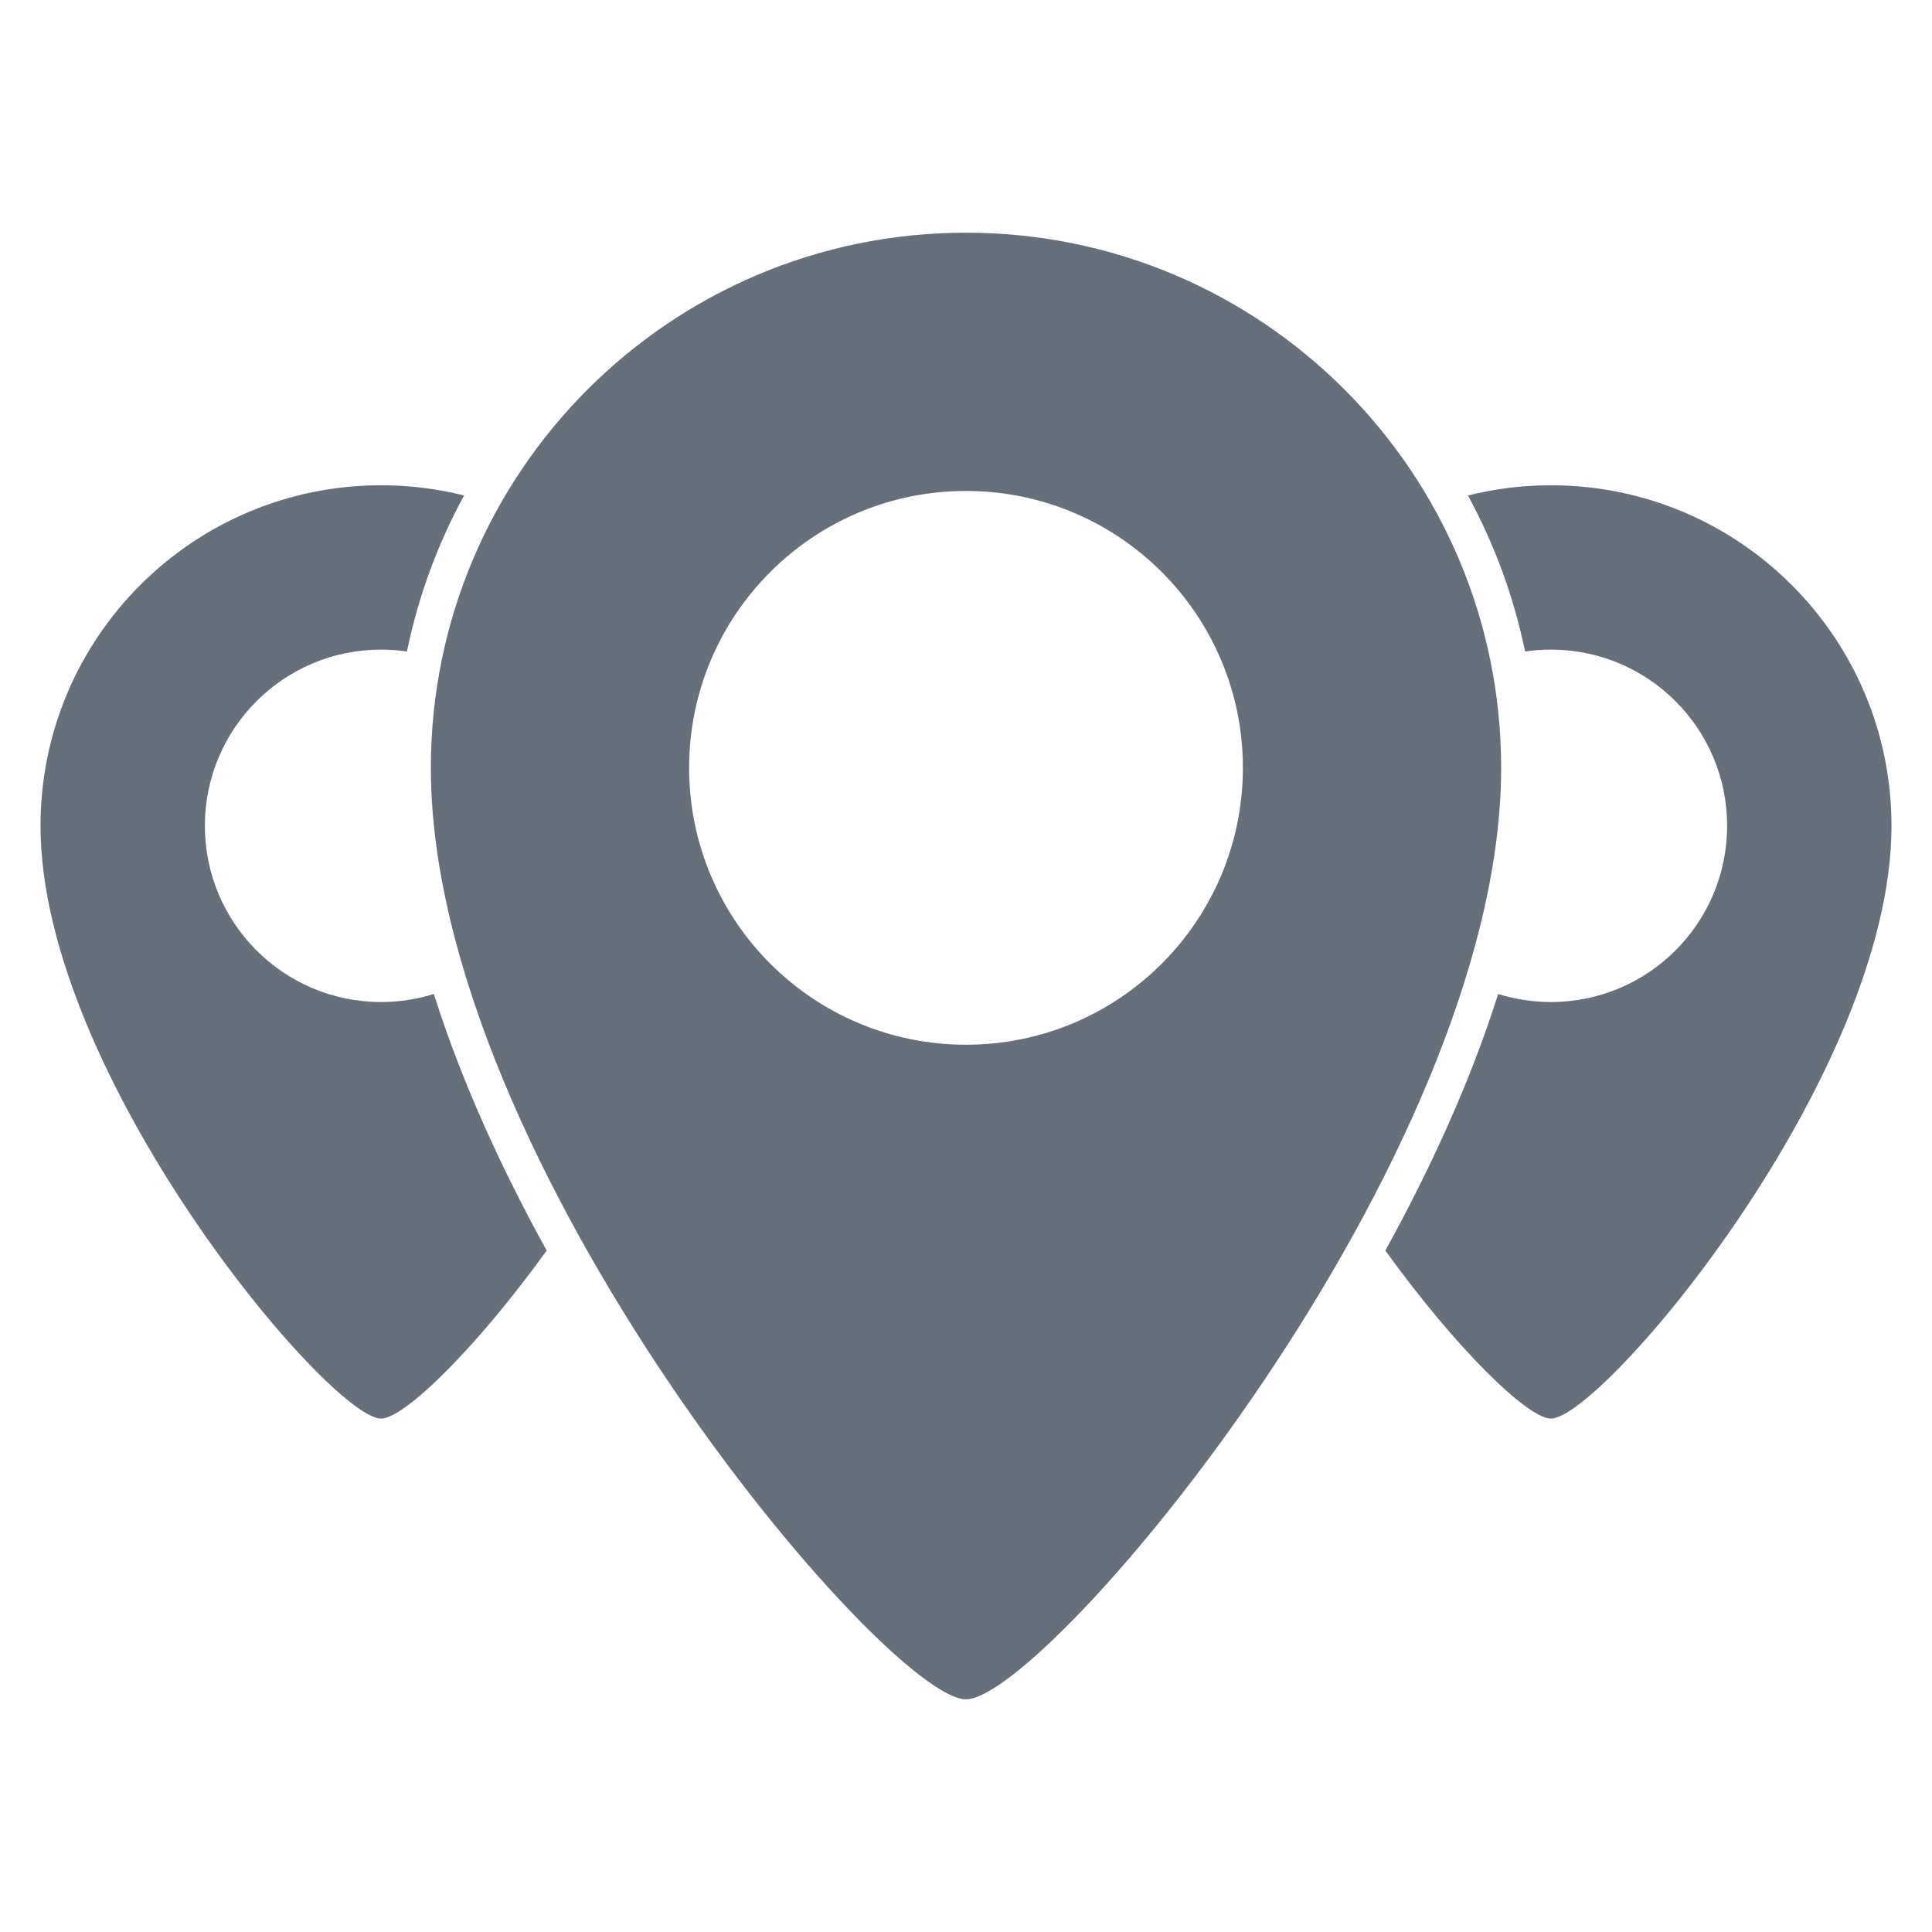 <?xml version="1.0" encoding="UTF-8"?>
<svg id="Layer_1" xmlns="http://www.w3.org/2000/svg" width="67.733mm" height="67.733mm" baseProfile="tiny" version="1.2" viewBox="0 0 192 192">
  <!-- Generator: Adobe Illustrator 29.7.0, SVG Export Plug-In . SVG Version: 2.1.1 Build 138)  -->
  <path d="M96,23.125c-29.372,0-53.182,23.81-53.182,53.182,0,39.224,45.202,92.568,53.182,92.568,7.966,0,53.182-53.473,53.182-92.568,0-29.372-23.81-53.182-53.182-53.182ZM96,103.823c-15.196,0-27.516-12.319-27.516-27.516s12.319-27.516,27.516-27.516,27.516,12.319,27.516,27.516-12.319,27.516-27.516,27.516Z" fill="#666f7a"/>
  <path d="M154.13,48.225c-2.846,0-5.609.353-8.25,1.015,2.646,4.853,4.559,10.068,5.681,15.507.839-.123,1.696-.188,2.569-.188,9.671,0,17.51,7.84,17.51,17.51s-7.84,17.51-17.51,17.51c-1.827,0-3.589-.28-5.245-.799-2.882,9.127-7.032,17.919-11.213,25.497,7.096,9.83,14.174,16.7,16.458,16.7,5.069,0,33.844-34.029,33.844-58.907,0-18.691-15.152-33.844-33.844-33.844Z" fill="#666f7a"/>
  <path d="M37.87,48.225c2.846,0,5.609.353,8.25,1.015-2.646,4.853-4.559,10.068-5.681,15.507-.839-.123-1.696-.188-2.569-.188-9.671,0-17.51,7.84-17.51,17.51,0,9.671,7.84,17.51,17.51,17.51,1.827,0,3.589-.28,5.245-.799,2.882,9.127,7.032,17.919,11.213,25.497-7.096,9.83-14.174,16.7-16.458,16.7-5.069,0-33.844-34.029-33.844-58.907,0-18.691,15.152-33.844,33.844-33.844Z" fill="#666f7a"/>
</svg>